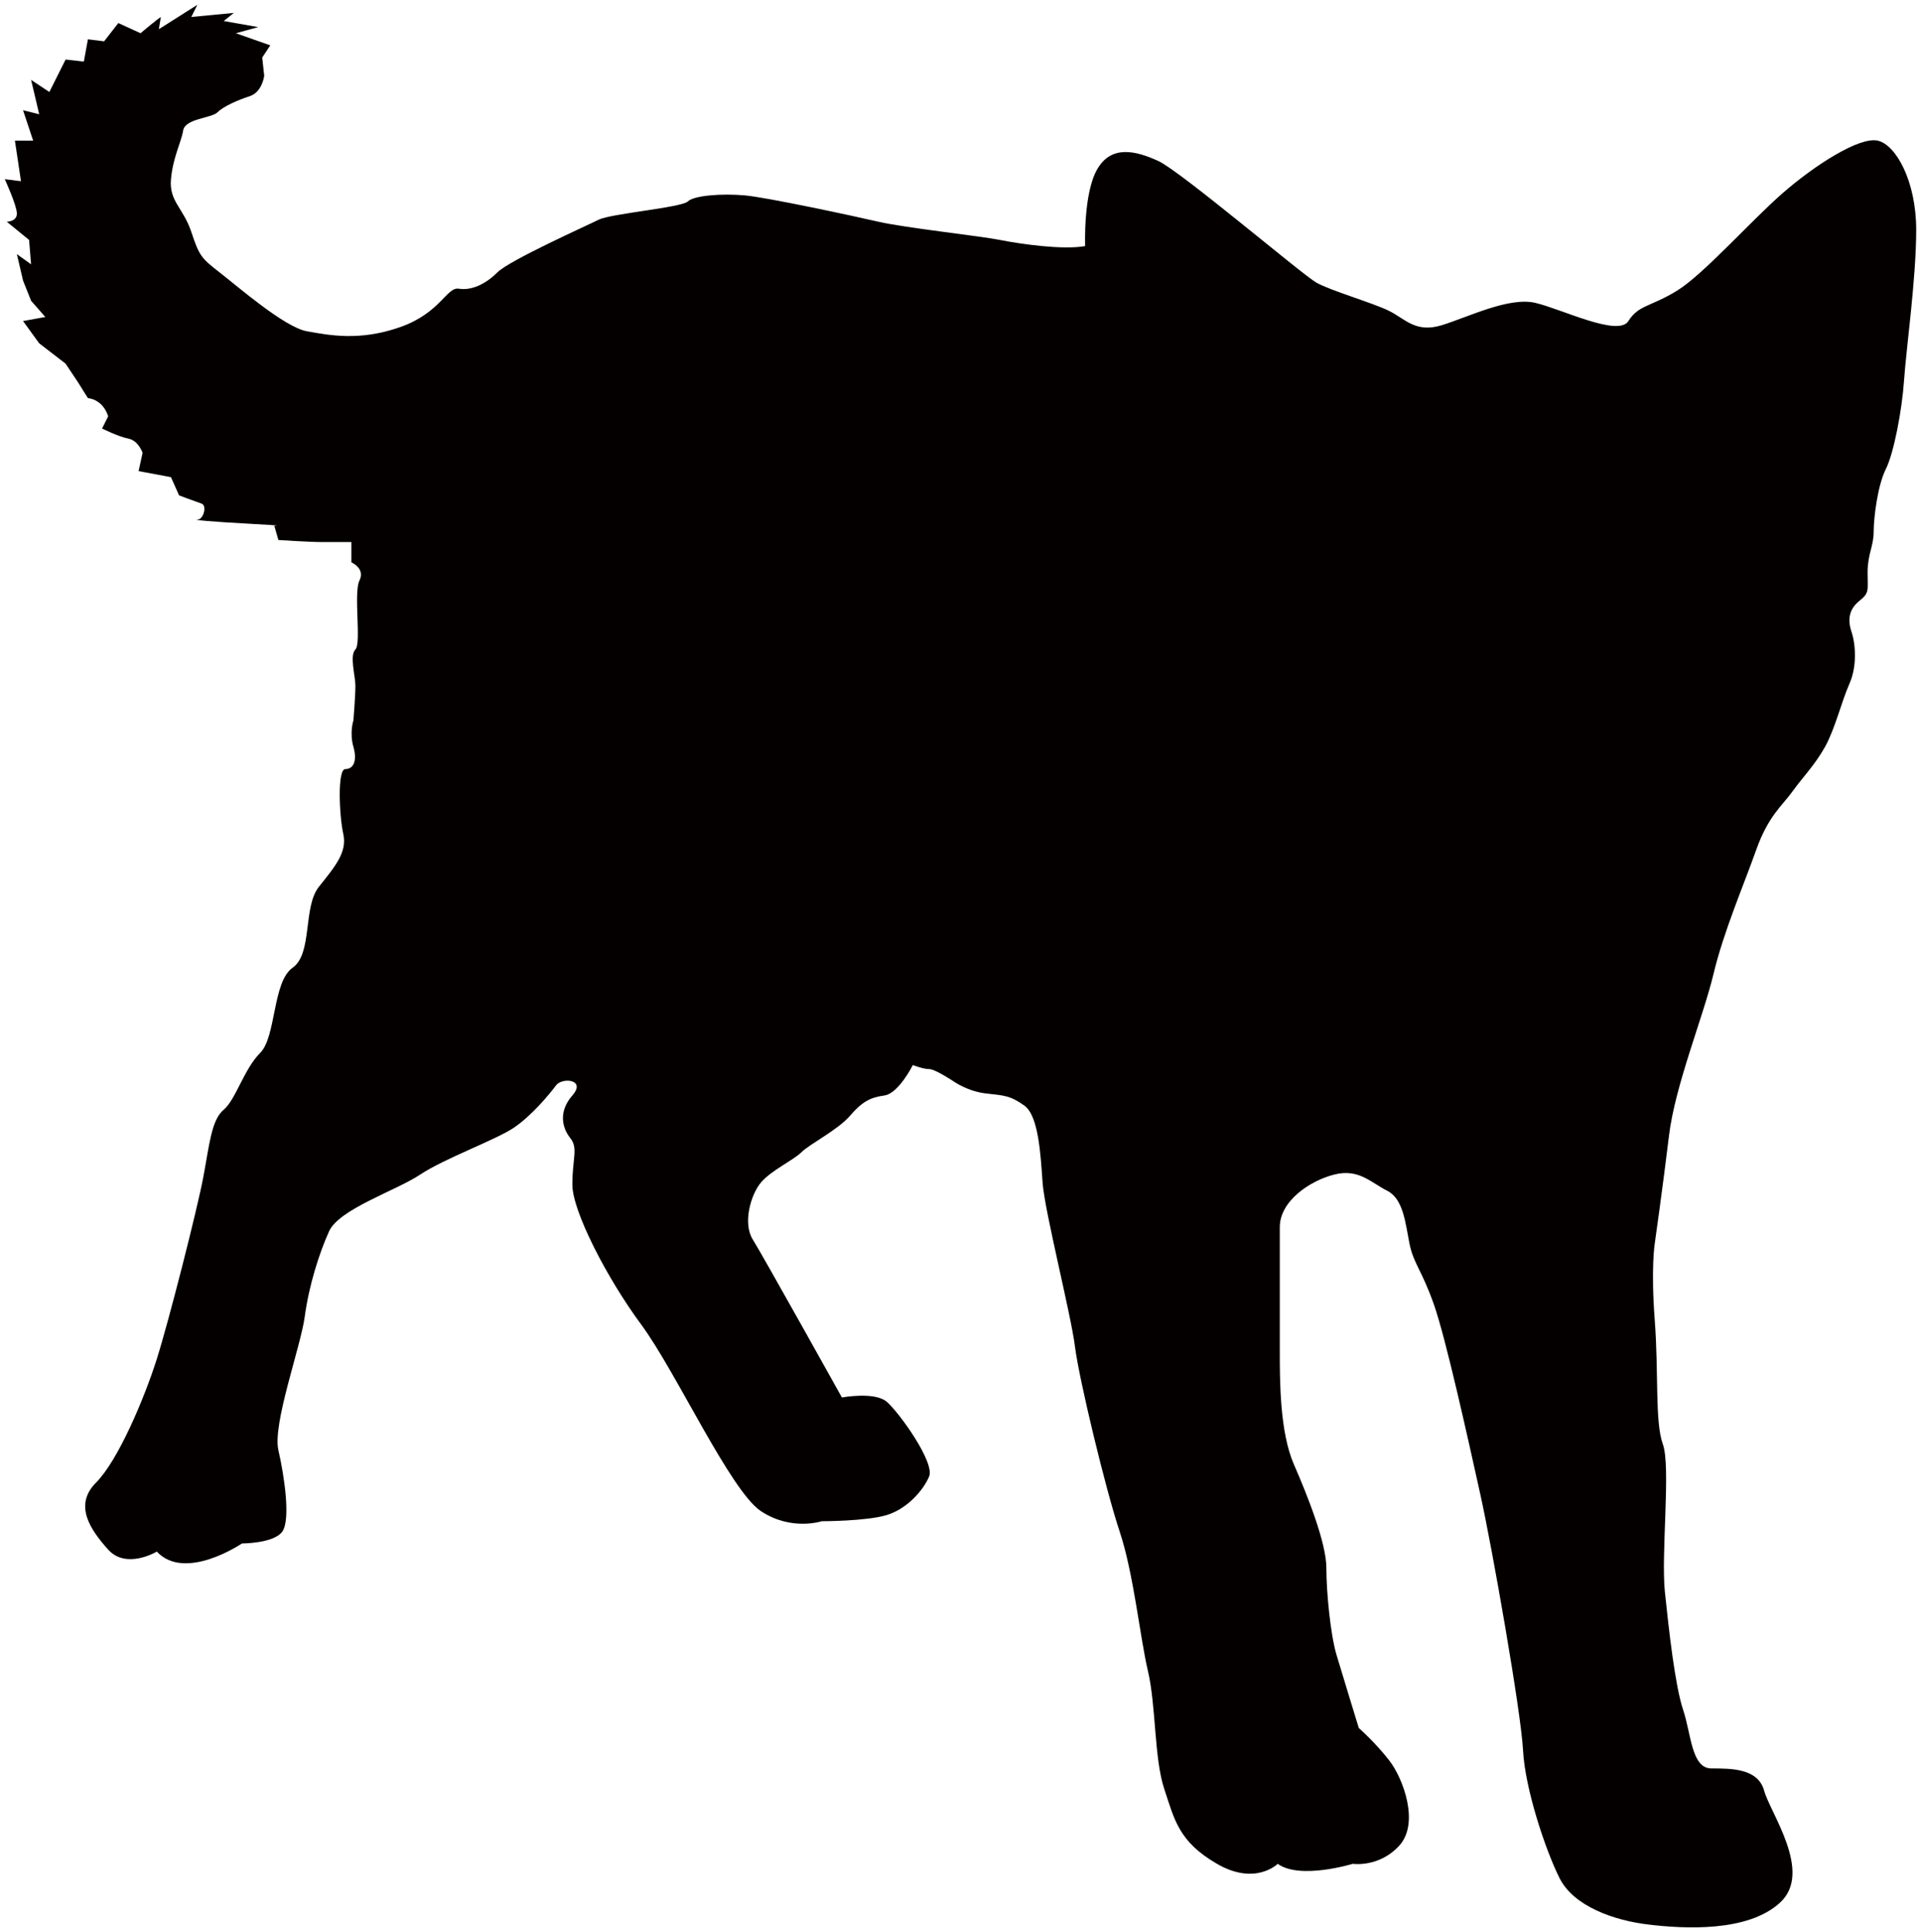 <svg xmlns="http://www.w3.org/2000/svg" viewBox="0 0 795.452 800"><path d="M449.341 101.883s-.836-21.819 5.048-31.901c5.883-10.072 15.953-7.555 25.178-3.36 9.225 4.19 59.582 47.022 65.487 50.369 5.871 3.359 23.462 8.389 30.192 11.753 6.707 3.348 10.93 9.236 21.825 5.889 10.918-3.382 27.685-11.761 38.615-9.254 10.895 2.523 34.414 14.272 38.604 7.542 4.2-6.701 9.246-5.86 20.142-12.573 10.919-6.706 30.226-28.548 43.628-40.285 13.447-11.765 31.908-23.513 39.439-21.837 7.588 1.683 15.965 16.795 15.965 36.956 0 20.131-4.177 49.498-5.013 62.076-.859 12.594-4.223 30.243-7.553 36.944-3.4 6.706-5.048 20.148-5.048 26.032 0 5.848-2.519 9.23-2.519 16.783 0 7.531.836 8.388-3.364 11.731-4.189 3.353-5.013 7.553-3.365 12.601 1.717 5.036 2.541 14.271-.824 21.825-3.33 7.553-5.871 18.461-10.06 26.026-4.212 7.553-9.246 12.577-13.47 18.461-4.167 5.87-10.037 10.07-15.084 24.342-5.048 14.272-13.402 33.556-17.625 51.204-4.189 17.625-15.943 46.134-18.46 67.147-2.529 20.99-5.871 44.485-5.871 44.485s-1.671 10.06 0 31.875c1.659 21.837 0 41.99 3.342 51.203 3.376 9.248-.813 45.334.858 61.287 1.671 15.943 4.189 38.592 7.519 48.674 3.411 10.071 3.411 24.32 11.765 24.32 8.401 0 19.32 0 21.825 9.27 2.552 9.225 20.144 33.534 6.719 46.135-13.437 12.6-40.309 10.93-54.558 9.234-14.26-1.67-31.061-7.53-36.932-19.295-5.86-11.743-14.26-36.933-15.084-52.876-.848-15.953-12.635-83.088-17.647-105.761-5.025-22.671-14.26-64.617-19.286-78.877-5.046-14.306-8.411-16.812-10.106-25.191-1.67-8.4-2.506-18.471-9.225-21.836-6.706-3.354-11.753-9.248-21.825-6.718-10.06 2.507-22.638 10.919-22.638 21.825v51.205c0 12.588 0 33.566 5.848 47.003 5.872 13.436 13.436 32.721 13.436 42.815 0 10.072 1.706 27.674 4.223 36.097 2.506 8.378 9.202 30.204 9.202 30.204s6.707 5.87 12.601 13.435c5.871 7.567 12.601 26.003 4.2 35.251-8.388 9.213-19.307 7.565-19.307 7.565s-21.826 6.695-31.061 0c0 0-9.235 9.225-25.145 0-15.976-9.225-17.658-18.472-21.859-31.073-4.189-12.612-3.353-34.414-6.718-48.674-3.355-14.26-5.883-40.285-11.755-57.922-5.87-17.637-16.766-62.958-18.46-76.371-1.659-13.437-12.601-56.239-13.425-67.994-.824-11.741-1.682-27.695-7.553-31.896-5.883-4.19-8.388-4.19-15.931-5.025-7.565-.846-13.447-5.046-13.447-5.046s-7.555-5.048-10.06-5.048c-2.518 0-6.741-1.659-6.741-1.659s-5.871 11.753-11.743 12.589c-5.871.813-9.201 2.519-14.26 8.39-5.036 5.882-16.801 11.753-20.132 15.118-3.365 3.341-12.6 7.541-16.8 12.577-4.19 5.036-7.543 16.79-3.354 23.508 4.188 6.707 36.921 65.442 36.921 65.442s13.425-2.495 18.484 1.705c5.013 4.2 20.131 25.178 17.625 31.05-2.518 5.883-9.236 13.437-17.625 15.954-8.412 2.529-26.861 2.529-26.861 2.529s-12.578 4.178-25.19-4.199c-12.601-8.4-35.251-57.922-49.539-77.23C251.255 529.112 237 501.405 237 490.474c0-10.872 2.501-15.095-.859-19.284-3.341-4.188-5.019-10.906.859-17.625 5.871-6.718-4.2-7.564-6.73-4.222-2.506 3.387-10.071 12.613-17.631 17.659-7.56 5.024-28.52 12.6-38.609 19.284-10.06 6.718-33.561 14.272-37.761 23.508-4.189 9.236-8.378 22.672-10.071 35.273-1.677 12.577-13.419 44.474-10.918 55.38 2.506 10.907 5.052 28.532 1.694 33.568-3.376 5.025-16.783 5.025-16.783 5.025s-23.52 15.965-35.262 3.365c0 0-12.59 7.564-20.138-.824-7.565-8.413-14.26-18.46-5.052-27.697 9.252-9.258 20.159-35.283 25.19-51.203 5.04-15.965 16.789-62.123 19.301-75.548 2.506-13.424 3.36-23.496 8.412-27.684 5.018-4.224 8.378-16.813 15.09-23.508 6.707-6.706 5.048-29.378 13.43-35.262 8.377-5.86 4.189-25.178 10.919-33.567 6.701-8.389 11.749-14.272 10.071-21.825-1.682-7.555-2.524-26.872.847-26.872 3.341 0 5.024-3.341 3.341-9.213-1.681-5.871 0-10.919 0-10.919s.83-10.082.83-14.271c0-4.19-2.511-12.578 0-15.107 2.531-2.518-.83-23.497 1.677-28.543 2.513-5.026-3.337-7.532-3.337-7.532v-8.394h-11.771c-5.848 0-18.46-.854-18.46-.854l-1.683-5.877s5.871 0-10.066-.84c-15.942-.841-24.321-1.683-21.814-1.683 2.512 0 4.194-5.888 1.682-6.695-2.529-.852-9.241-3.382-9.241-3.382l-3.36-7.542-13.407-2.507 1.659-7.565s-1.659-5.036-5.883-5.888c-4.177-.807-10.89-4.188-10.89-4.188l2.513-5.03s-1.683-6.713-8.389-7.561l-4.212-6.712-5.03-7.549-10.924-8.411-6.695-9.231 9.236-1.671-5.899-6.718-3.337-8.39-2.547-10.912 5.883 4.2-.83-10.083L2.803 91.8s4.189 0 4.189-3.37c0-3.331-5.007-14.249-5.007-14.249l6.7.84-2.508-16.793h7.553L9.542 45.639l6.695 1.671-3.359-14.237 7.559 5.018 6.724-13.443 7.559.864 1.683-9.24 6.706.84 5.883-7.564 9.231 4.212s2.054-1.797 4.274-3.577c1.516-1.235 3.091-2.466 4.103-3.153l-.818 5.052 10.833-6.86L81.718 2l-2.507 5.03L96.83 5.347l-4.188 3.354 14.26 2.529-9.242 2.529 14.26 5.018-3.341 5.042.83 7.553s-.83 6.719-5.877 8.401c-5.042 1.677-10.89 4.178-13.431 6.695-2.512 2.535-13.431 2.535-14.26 7.57-.852 5.042-4.188 10.913-5.042 20.144-.83 9.219 5.042 11.747 8.412 21.819 3.337 10.06 4.189 10.912 11.726 16.79 7.553 5.86 26.849 22.661 36.091 24.354 9.242 1.648 21.819 4.189 38.614-1.693 16.801-5.877 19.308-16.778 24.36-15.926 5.019.824 10.901-1.705 15.943-6.735 5.019-5.042 36.927-19.308 41.946-21.82 5.052-2.541 34.426-5.042 36.932-7.57 2.541-2.513 14.284-3.337 23.519-2.513 9.225.83 44.474 8.395 55.392 10.913 10.919 2.518 41.946 5.882 50.358 7.547 8.389 1.684 26.037 4.213 35.249 2.535z" fill="#040000"/></svg>